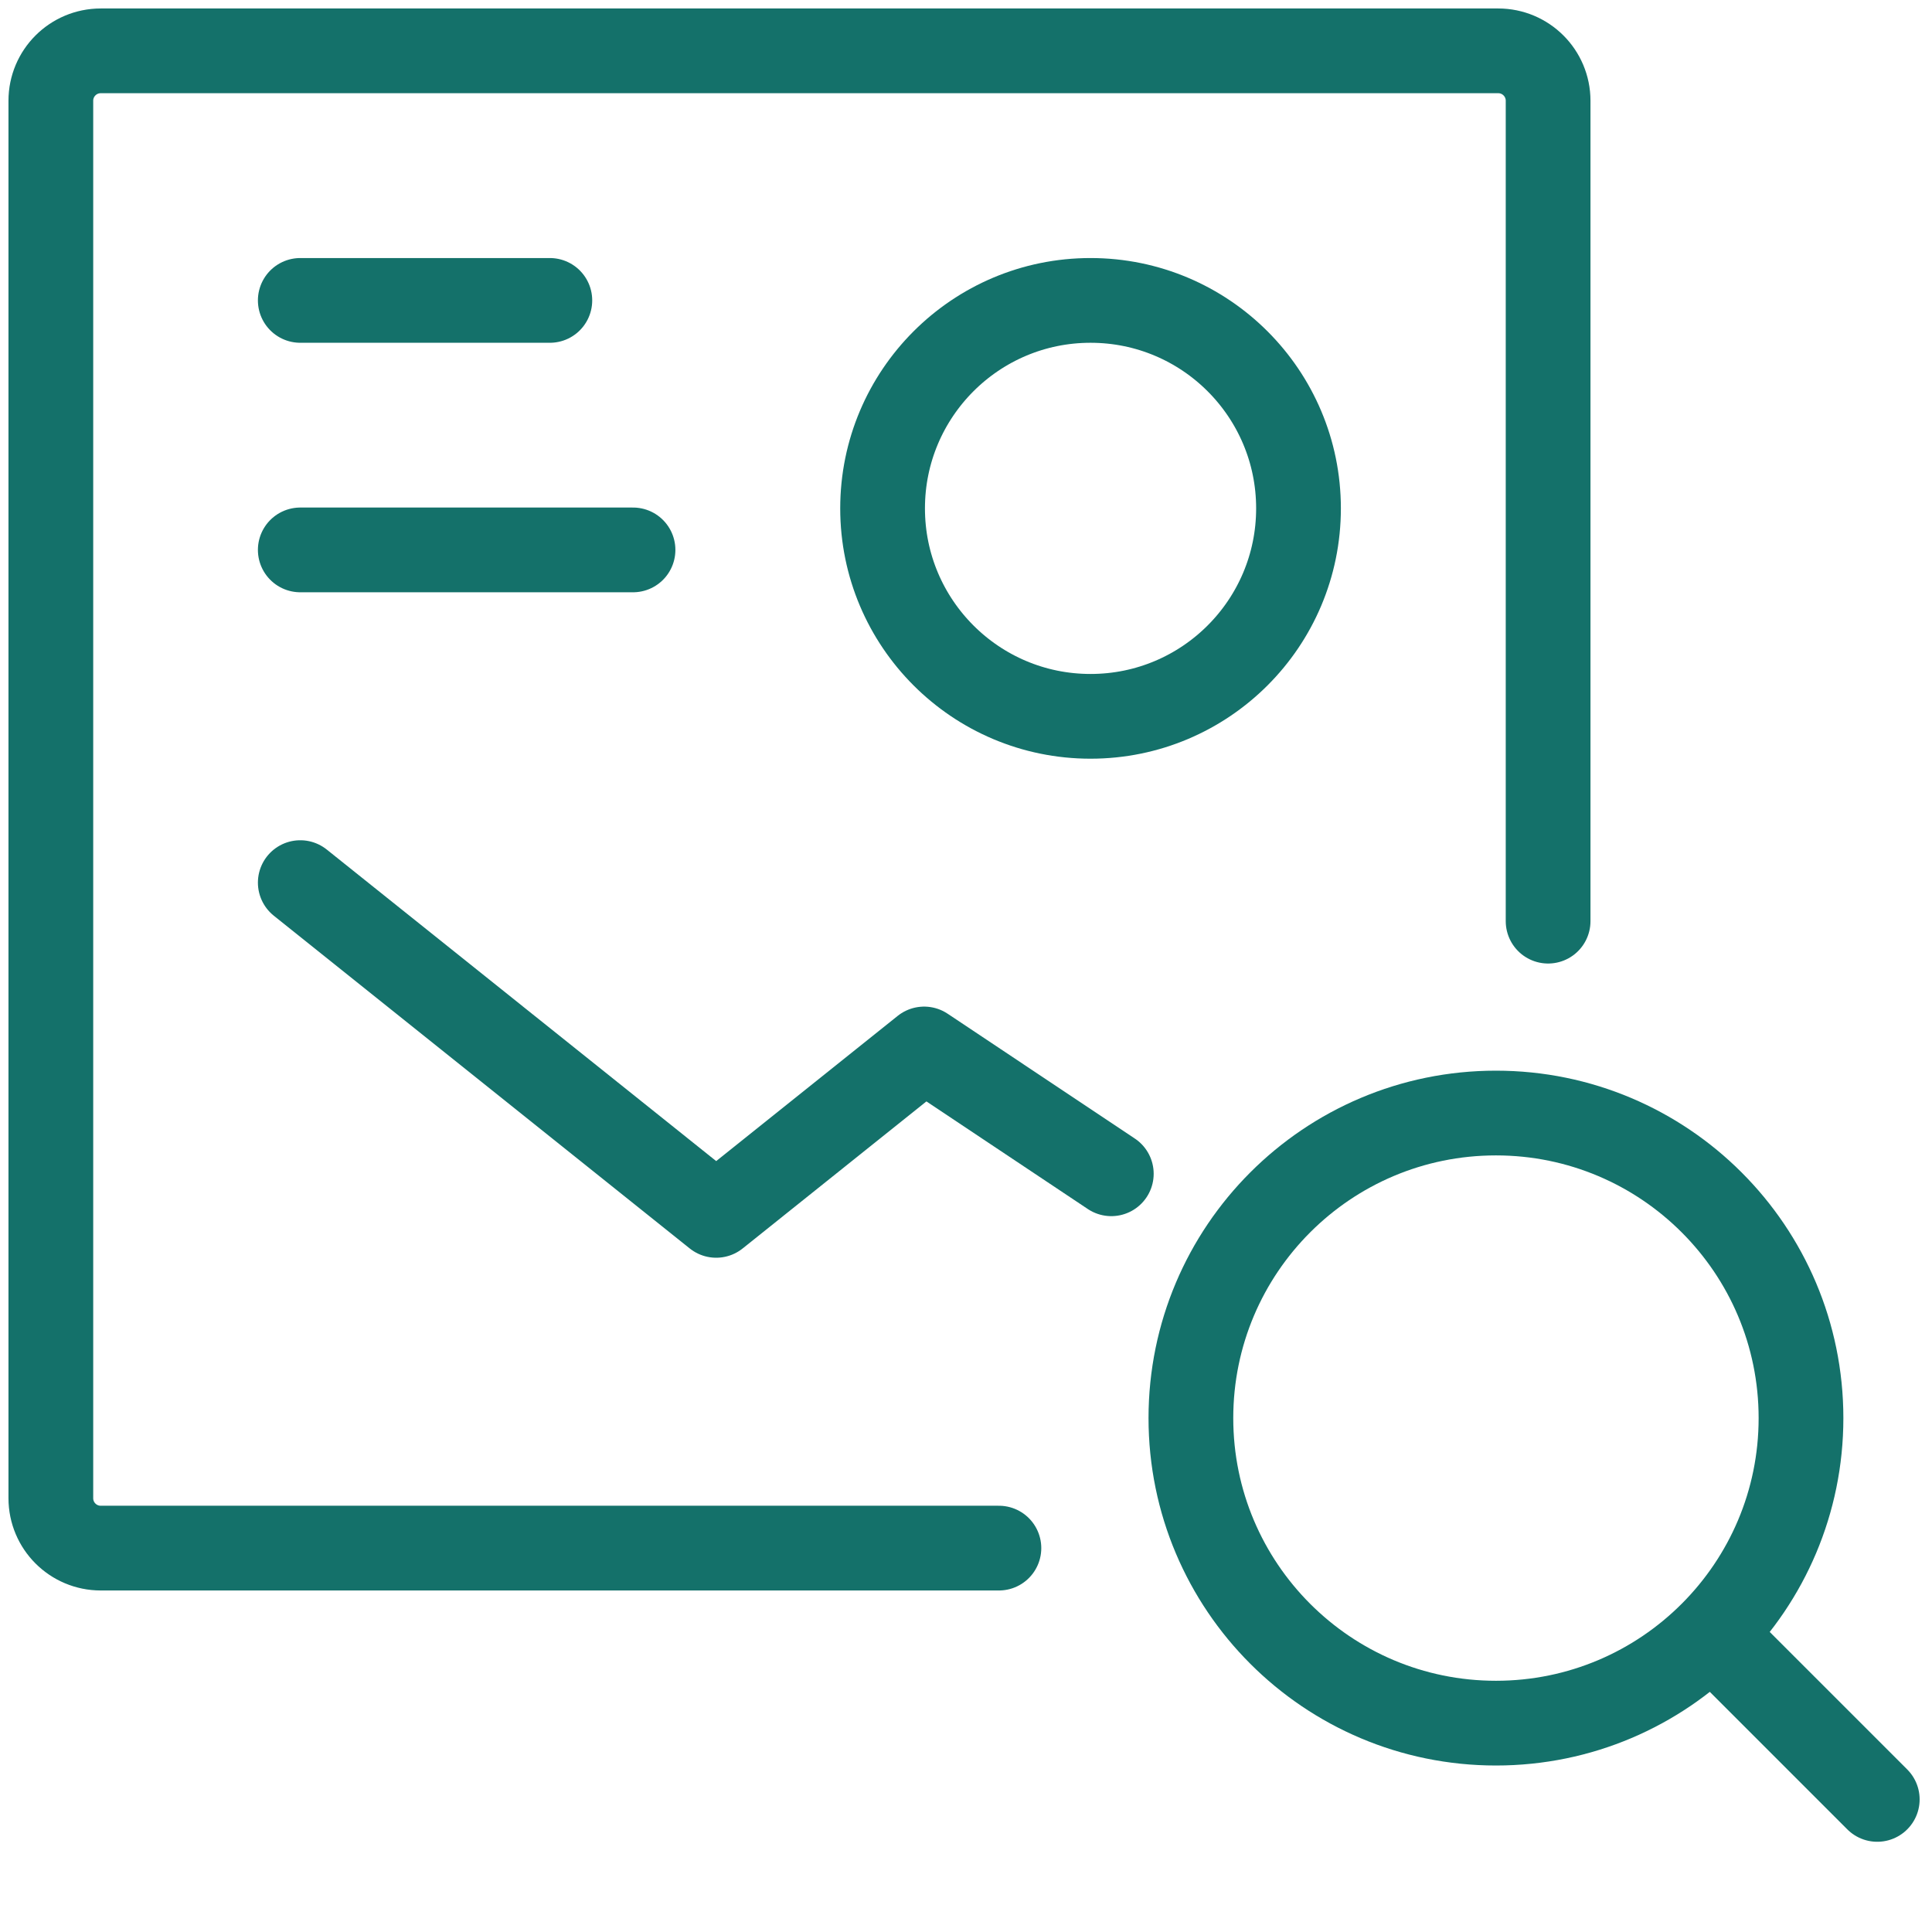 <svg xmlns="http://www.w3.org/2000/svg" width="57" height="57" viewBox="0 0 57 57" fill="none"><path d="M18.676 16.224H8.859" stroke="#14716A" stroke-width="2.5" stroke-linecap="round" stroke-linejoin="round"></path><path d="M32.174 21.134C28.786 21.134 26.039 18.387 26.039 14.999C26.039 11.61 28.786 8.863 32.174 8.863C35.563 8.863 38.31 11.61 38.31 14.999C38.31 18.387 35.563 21.134 32.174 21.134Z" stroke="#14716A" stroke-width="2.5" stroke-linecap="round" stroke-linejoin="round"></path><path d="M8.859 8.863H16.222" stroke="#14716A" stroke-width="2.5" stroke-linecap="round" stroke-linejoin="round"></path><path d="M8.859 26.04L21.13 35.857L27.265 30.948L32.787 34.63" stroke="#14716A" stroke-width="2.5" stroke-linecap="round" stroke-linejoin="round"></path><path d="M29.471 45.674H2.972C2.159 45.674 1.5 45.015 1.5 44.202V2.972C1.5 2.159 2.159 1.5 2.972 1.5H44.202C45.015 1.5 45.674 2.159 45.674 2.972V27.177" stroke="#14716A" stroke-width="2.5" stroke-linecap="round"></path><path d="M50.885 48.588L55.385 53.088" stroke="#14716A" stroke-width="2.5" stroke-linecap="round" stroke-linejoin="round"></path><path d="M35.135 41.838C35.135 46.809 39.164 50.838 44.135 50.838C46.624 50.838 48.878 49.827 50.507 48.193C52.131 46.565 53.135 44.319 53.135 41.838C53.135 36.867 49.105 32.838 44.135 32.838C39.164 32.838 35.135 36.867 35.135 41.838Z" stroke="#14716A" stroke-width="2.5" stroke-linecap="round" stroke-linejoin="round"></path></svg>